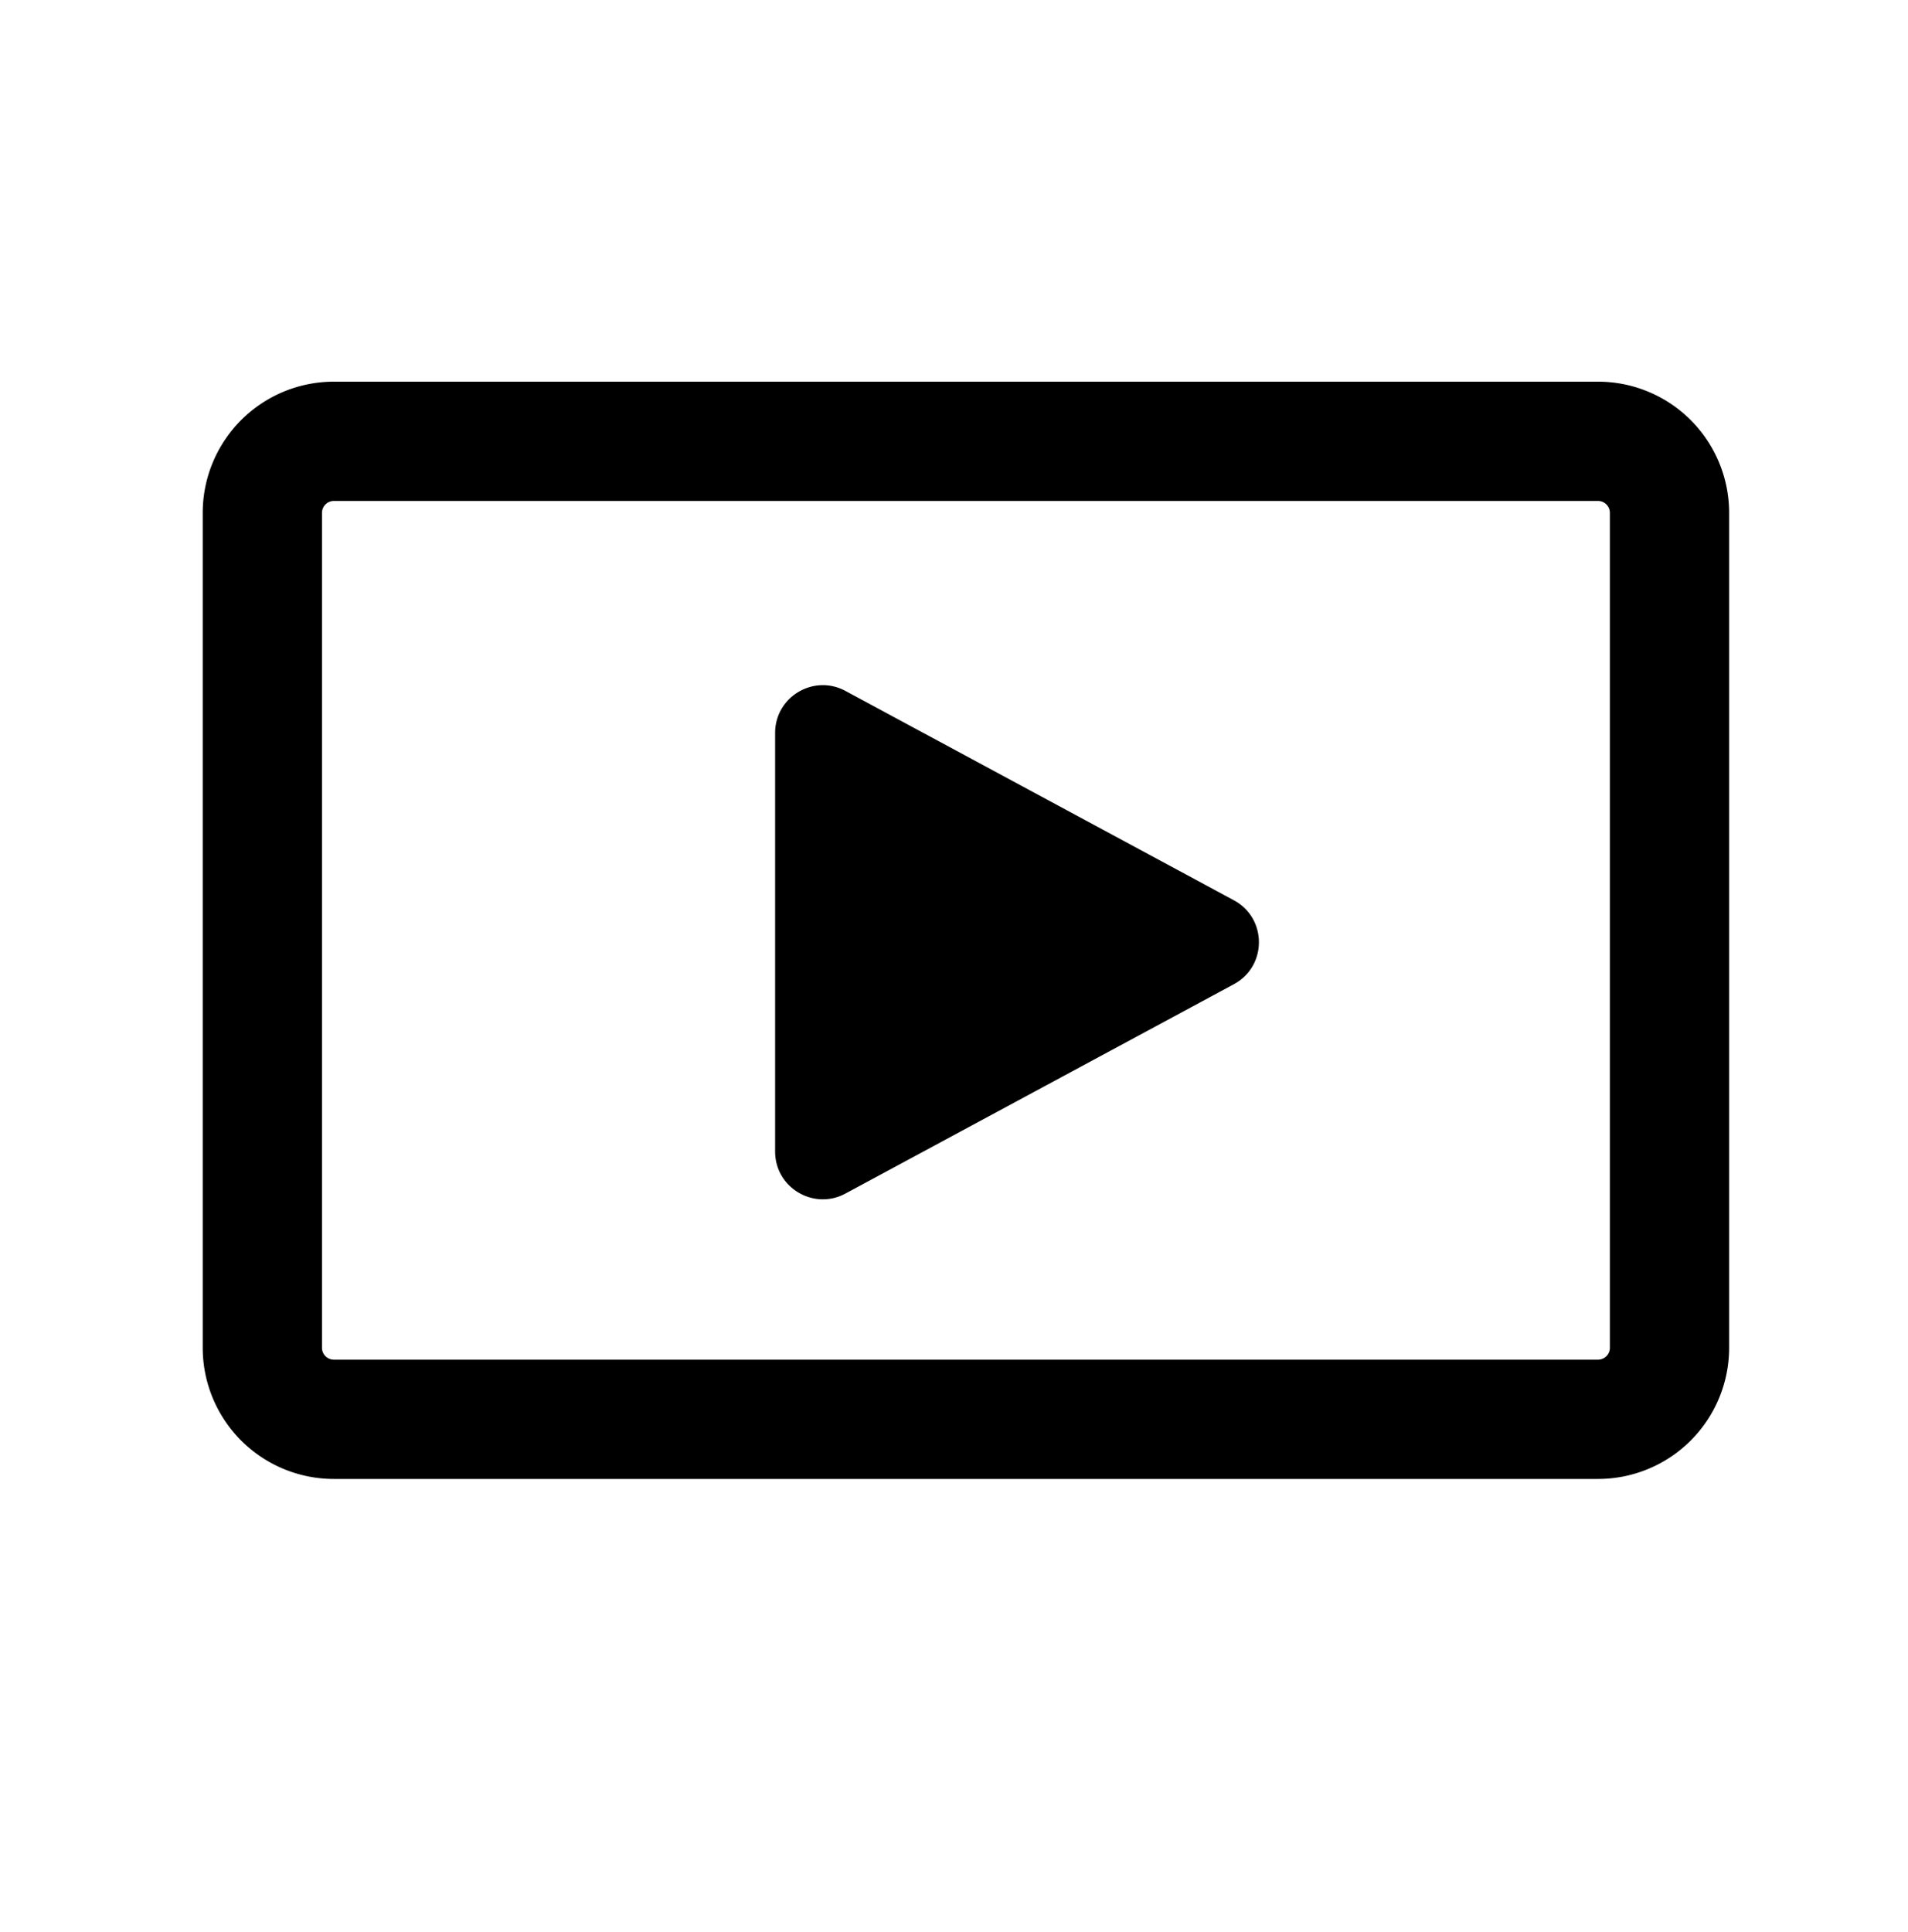 <svg width="80" height="81" fill="none" xmlns="http://www.w3.org/2000/svg"><path fill-rule="evenodd" clip-rule="evenodd" d="M14 16a5.5 5.5 0 0 0-5.5 5.5v35A5.5 5.5 0 0 0 14 62h53a5.5 5.5 0 0 0 5.5-5.5v-35A5.5 5.5 0 0 0 67 16H14Zm-.5 5.5a.5.5 0 0 1 .5-.5h53a.5.5 0 0 1 .5.5v35a.5.5 0 0 1-.5.5H14a.5.5 0 0 1-.5-.5v-35Zm38.233 19.76c1.402-.755 1.402-2.765 0-3.52l-16.284-8.775c-1.332-.718-2.949.247-2.949 1.76v17.55c0 1.513 1.617 2.478 2.949 1.76l16.284-8.774Z" fill="#000"/></svg>
